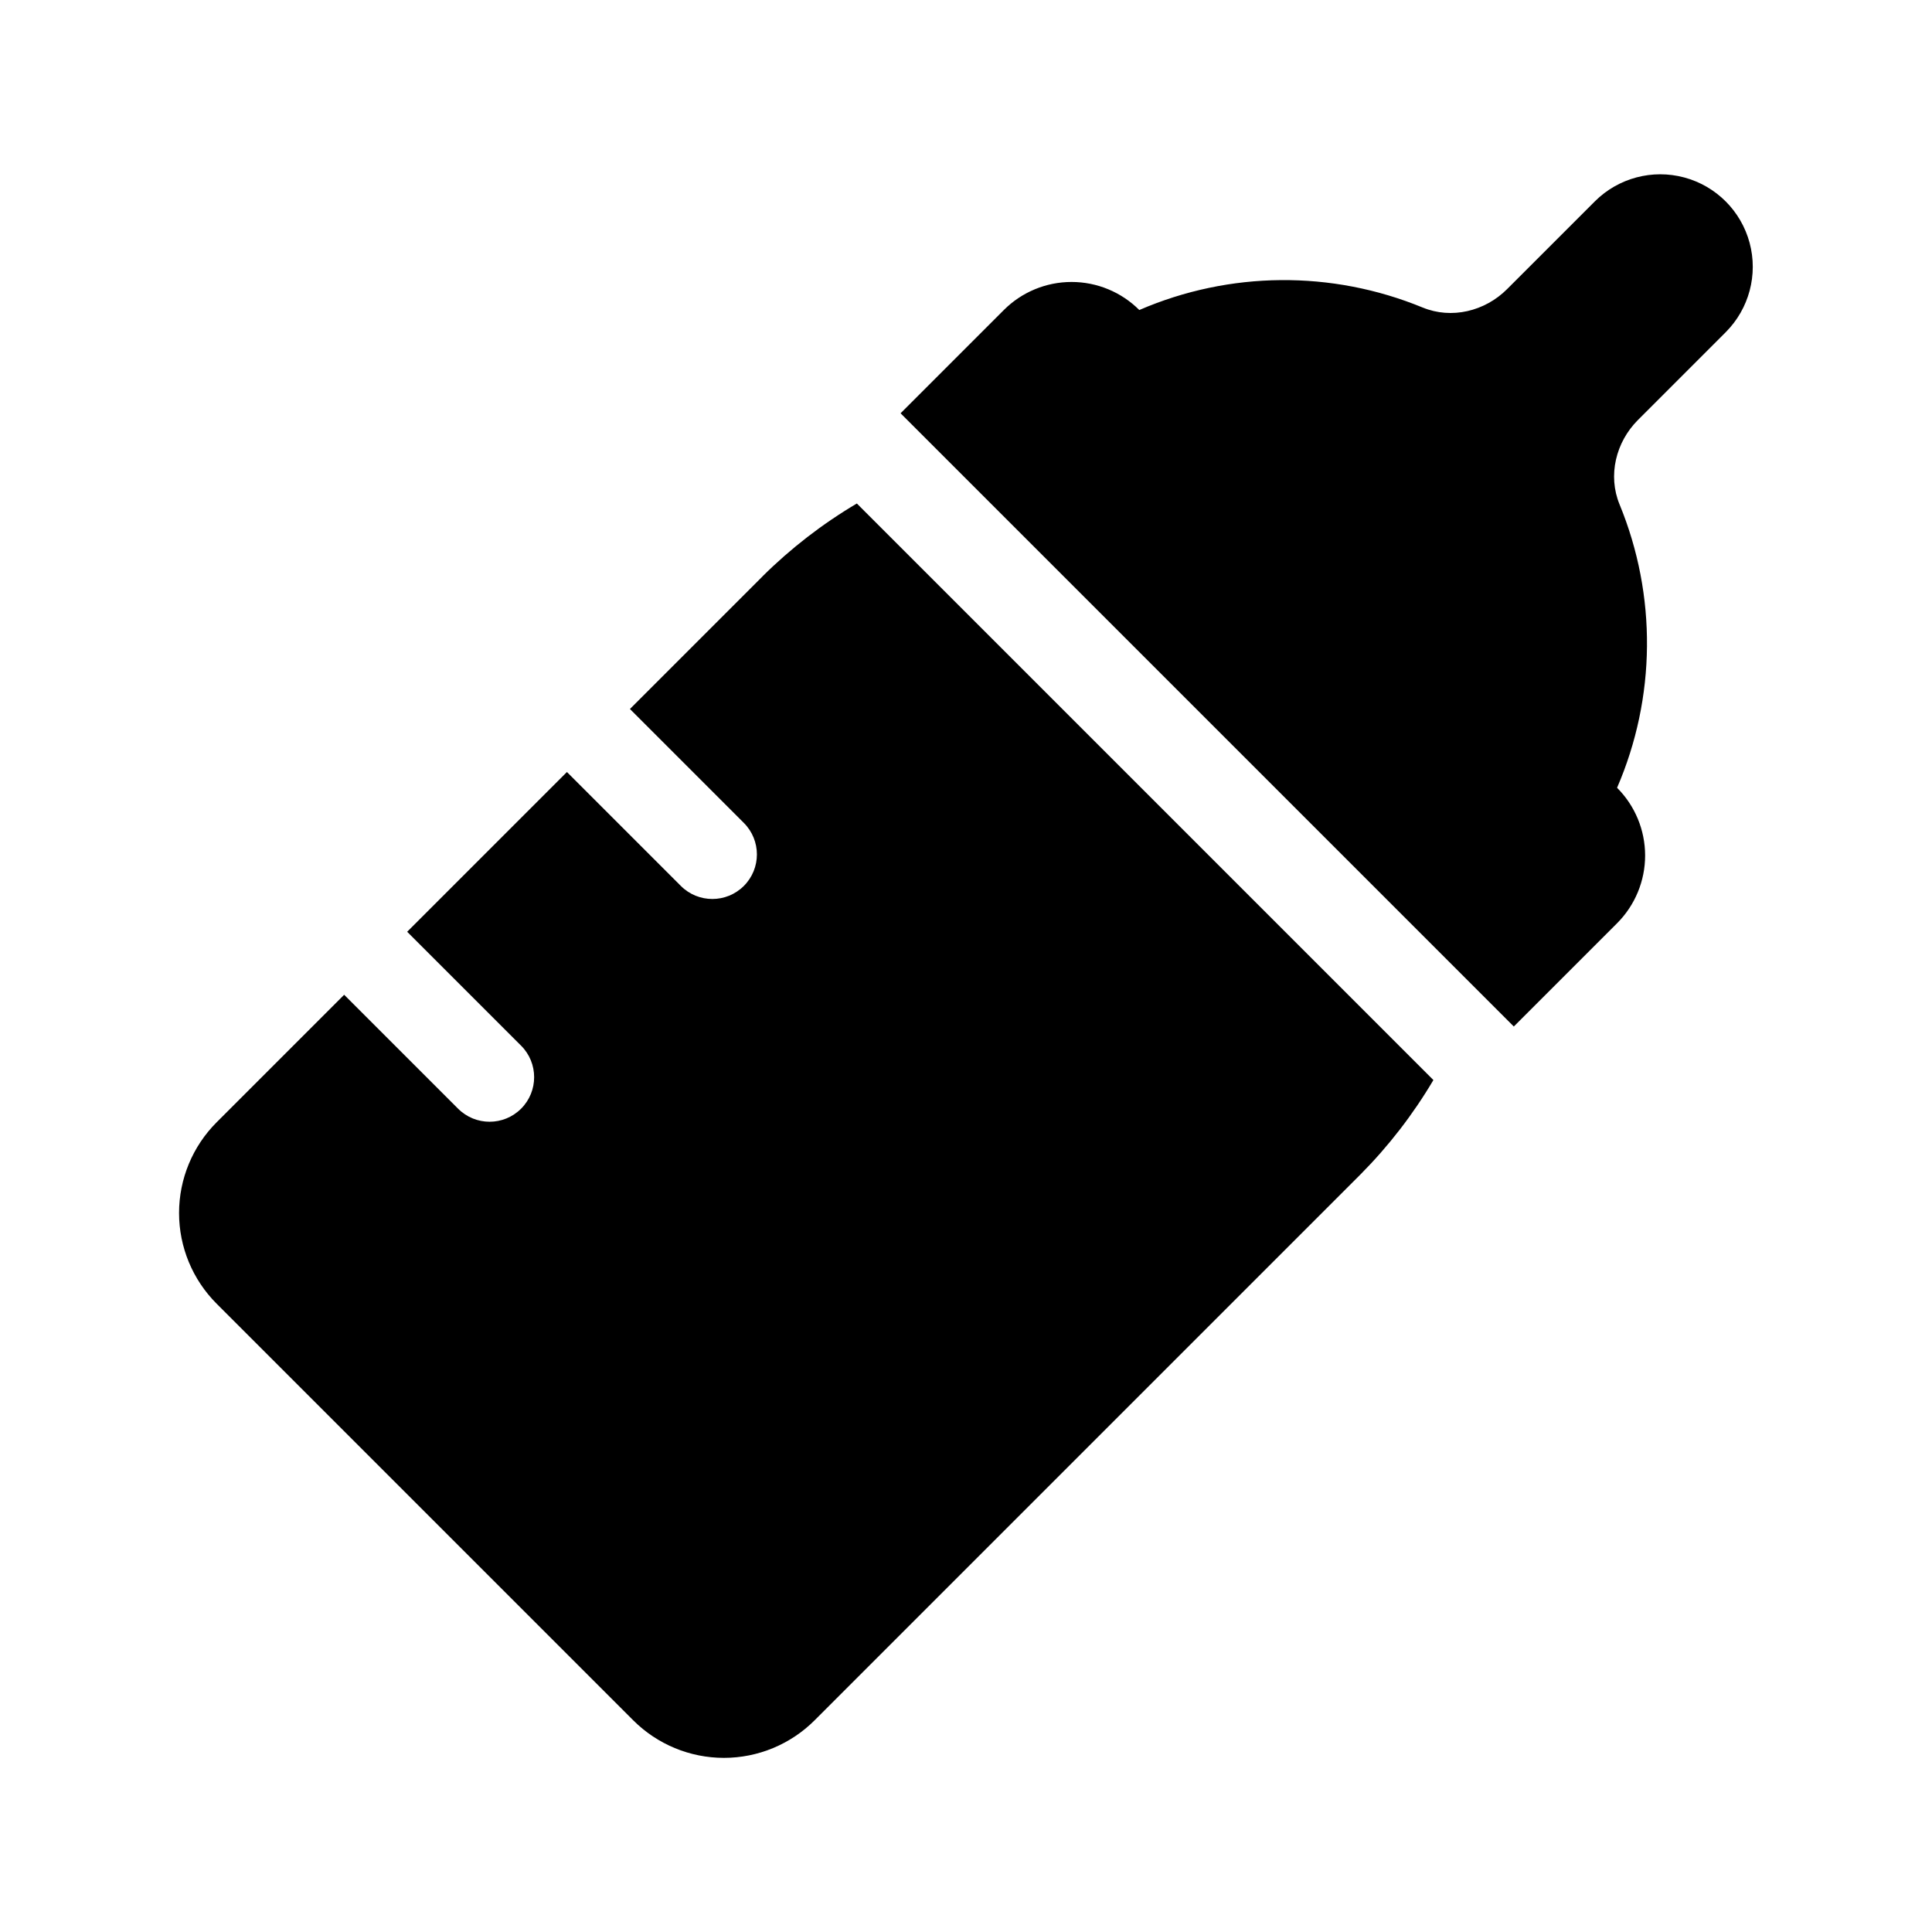 <?xml version="1.0" encoding="UTF-8"?>
<!-- Uploaded to: ICON Repo, www.svgrepo.com, Generator: ICON Repo Mixer Tools -->
<svg fill="#000000" width="800px" height="800px" version="1.1" viewBox="144 144 512 512" xmlns="http://www.w3.org/2000/svg">
 <g>
  <path d="m601.37 232c6.164-6.199 8.562-15.215 6.293-23.656-2.269-8.445-8.867-15.043-17.309-17.312-8.445-2.269-17.461 0.125-23.66 6.293l-23.312 23.309c-5.859 5.859-14.707 8.02-22.367 4.859v0.004c-24.094-9.918-51.172-9.68-75.086 0.66-4.762-4.762-11.219-7.434-17.953-7.434-6.731 0-13.188 2.672-17.949 7.434l-27.363 27.367 162.51 162.51 27.367-27.363c4.758-4.762 7.434-11.219 7.434-17.953 0-6.731-2.676-13.188-7.434-17.949 10.34-23.914 10.578-50.996 0.66-75.09-3.16-7.664-1-16.504 4.859-22.367z"/>
  <path d="m346.08 296.75-35.141 35.141 30.188 30.191c4.613 4.613 4.613 12.086 0 16.699-4.609 4.609-12.086 4.609-16.695 0l-30.191-30.188-42.336 42.336 30.191 30.188v-0.004c4.609 4.613 4.609 12.09 0 16.699-4.613 4.613-12.09 4.613-16.699 0l-30.191-30.188-33.797 33.797c-6.375 6.375-9.957 15.02-9.957 24.035 0 9.016 3.582 17.664 9.957 24.039l110.4 110.4c6.375 6.375 15.023 9.957 24.039 9.957s17.66-3.582 24.035-9.957l144.67-144.67c7.445-7.504 13.934-15.902 19.312-25.004l-152.79-152.79c-9.102 5.379-17.5 11.867-25.004 19.312z"/>
 </g>
</svg>